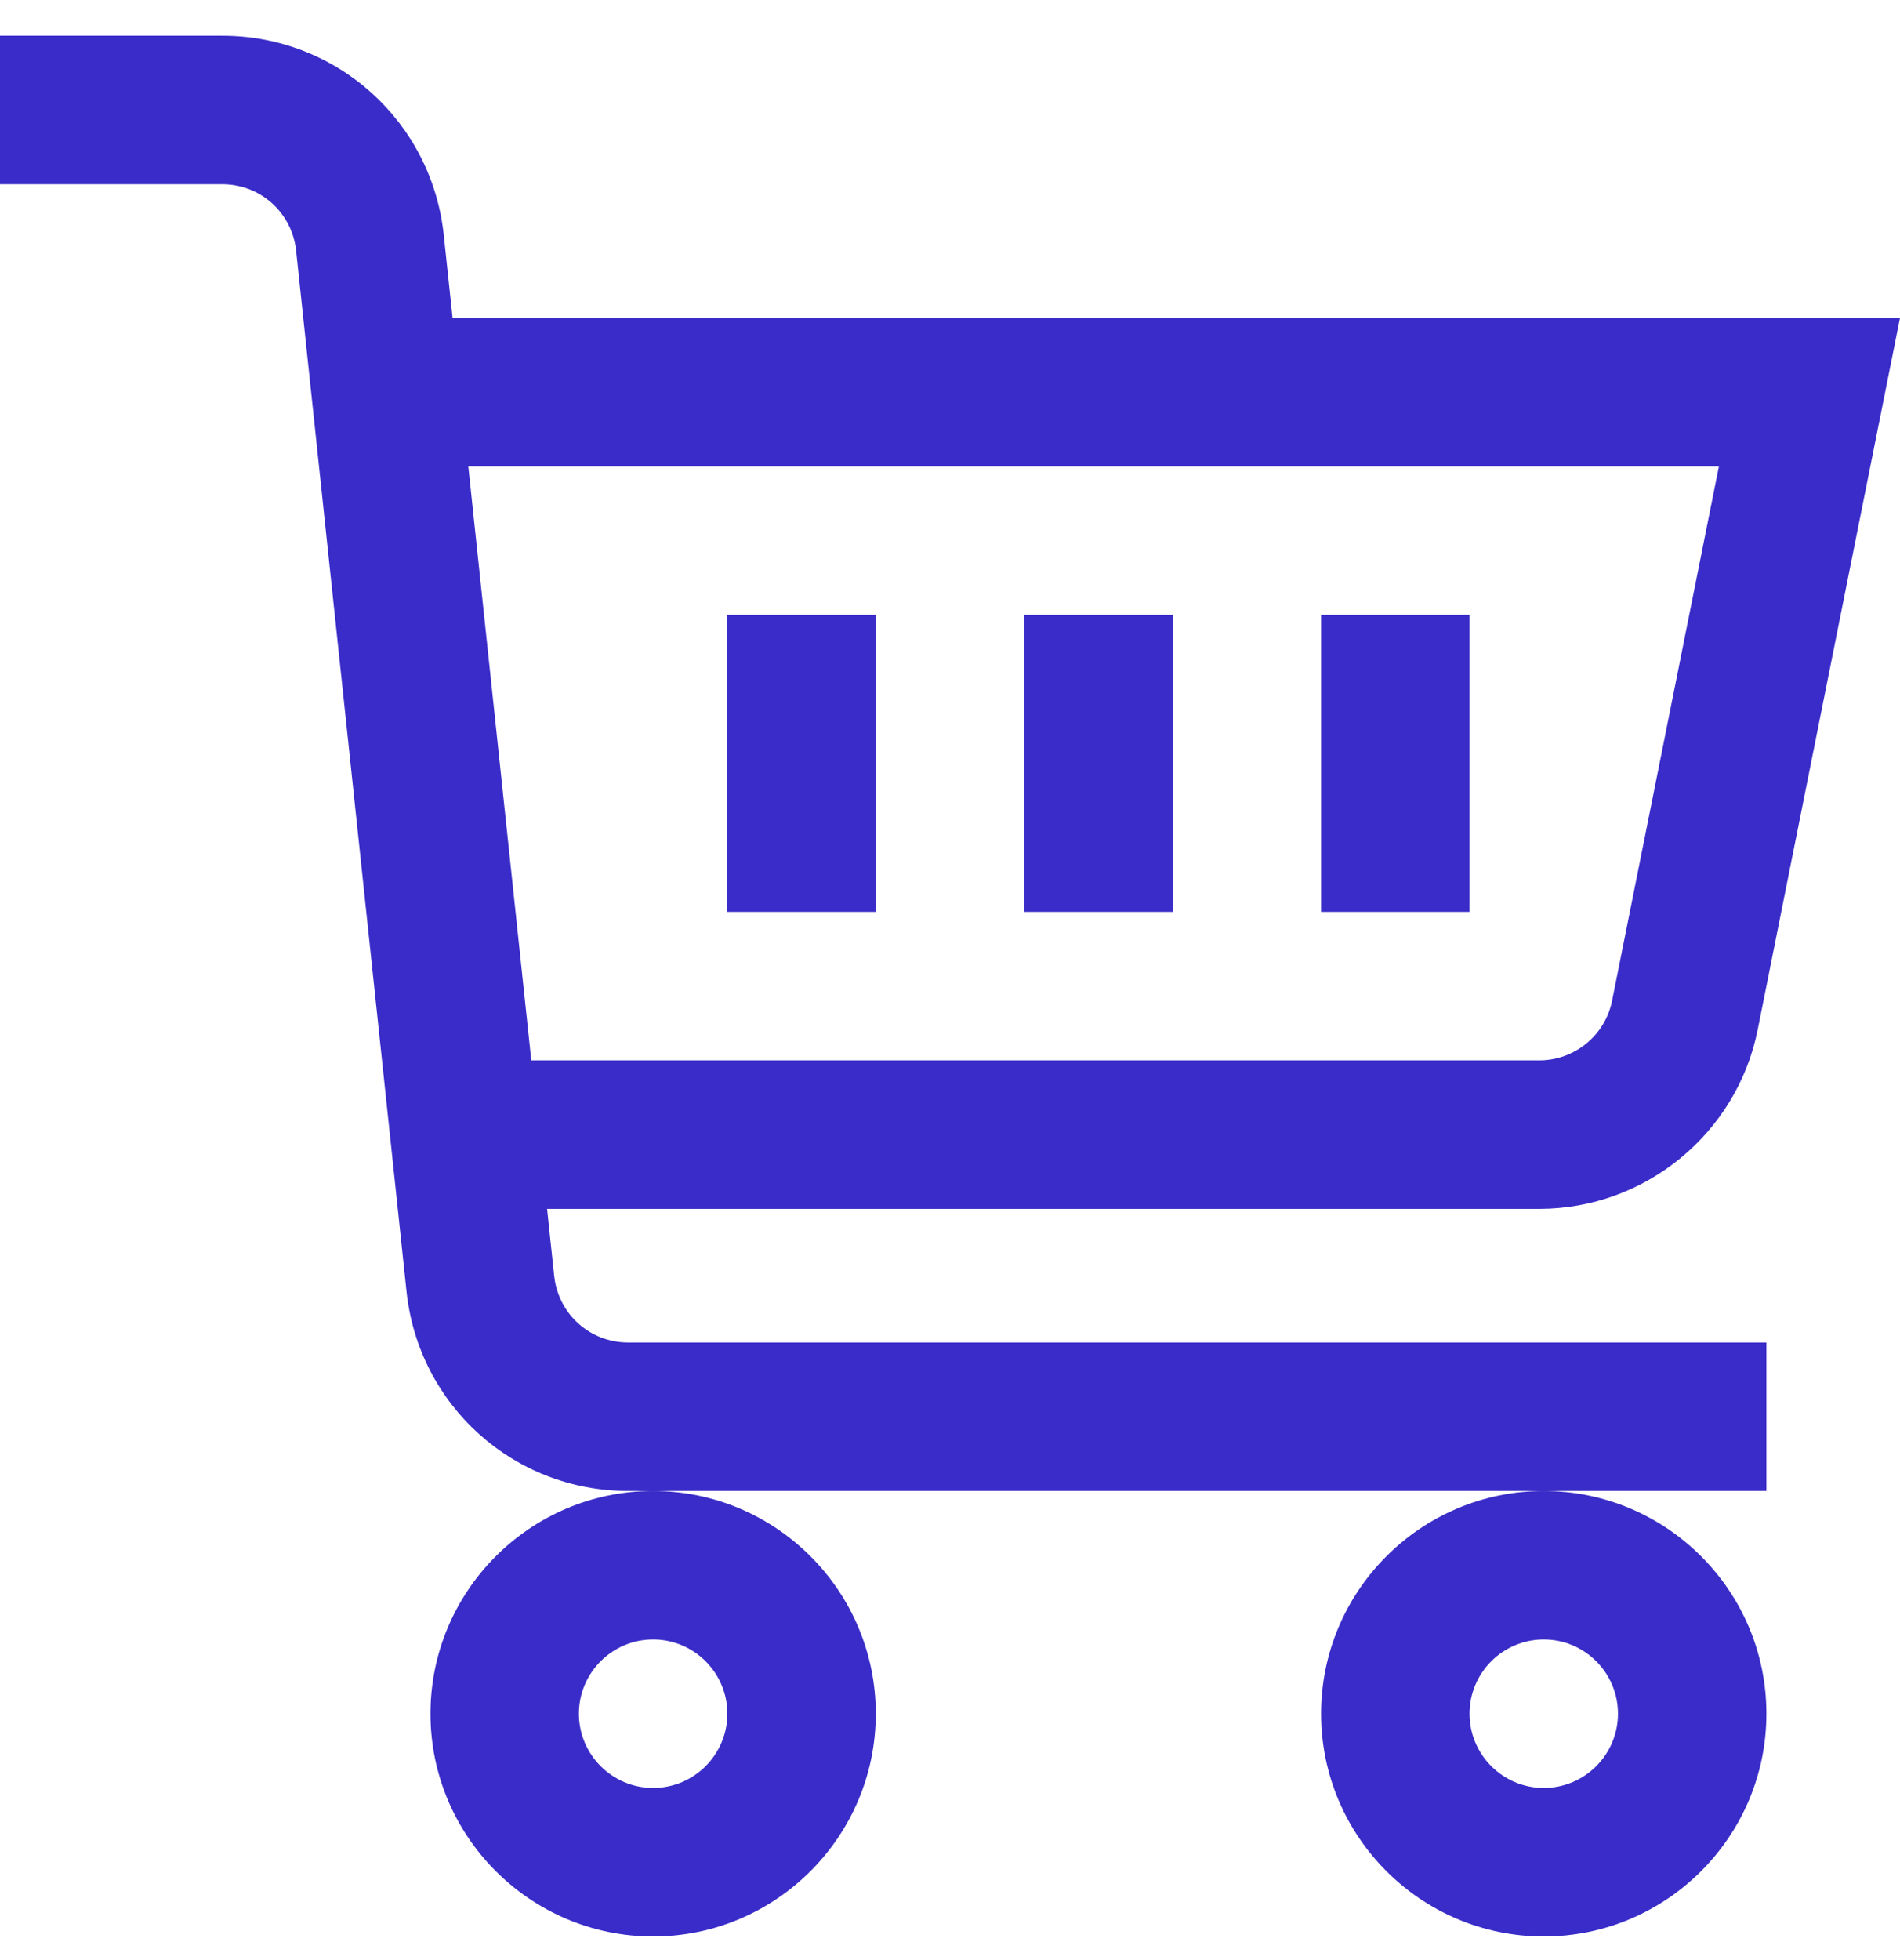 <svg width="32" height="33" viewBox="0 0 32 33" fill="none" xmlns="http://www.w3.org/2000/svg">
<g clip-path="url(#clip0_5454_1324)">
<path d="M22.25 28.852C22.25 30.919 23.932 32.602 26 32.602C28.068 32.602 29.75 30.919 29.75 28.852C29.75 26.784 28.068 25.102 26 25.102C23.932 25.102 22.25 26.784 22.25 28.852ZM26 27.602C26.689 27.602 27.25 28.162 27.25 28.852C27.25 29.541 26.689 30.102 26 30.102C25.311 30.102 24.75 29.541 24.75 28.852C24.75 28.162 25.311 27.602 26 27.602ZM22.25 15.352H24.75V10.352H22.25V15.352ZM17.25 15.352H19.75V10.352H17.25V15.352ZM9.333 21.476L9.214 20.352H25.926C27.707 20.352 29.253 19.084 29.603 17.337L32 5.352H7.622L7.475 3.967C7.277 2.048 5.673 0.602 3.745 0.602H0V3.102H3.745C4.388 3.102 4.922 3.584 4.988 4.227L6.846 21.736C7.045 23.655 8.648 25.102 10.577 25.102H11H26H29.75V22.602H10.577C9.934 22.602 9.399 22.119 9.333 21.476ZM7.887 7.852H28.95L27.151 16.847C27.035 17.429 26.52 17.852 25.926 17.852H8.948L7.887 7.852ZM7.25 28.852C7.25 30.919 8.932 32.602 11 32.602C13.068 32.602 14.75 30.919 14.75 28.852C14.75 26.784 13.068 25.102 11 25.102C8.932 25.102 7.25 26.784 7.25 28.852ZM11 27.602C11.689 27.602 12.25 28.162 12.25 28.852C12.25 29.541 11.689 30.102 11 30.102C10.311 30.102 9.75 29.541 9.75 28.852C9.75 28.162 10.311 27.602 11 27.602ZM12.25 15.352H14.75V10.352H12.25V15.352Z" fill="#3A2CC8"/>
</g>
<defs>
<clipPath id="clip0_5454_1324">
<rect width="32" height="32" fill="white" transform="translate(0 0.602)"/>
</clipPath>
</defs>
</svg>
